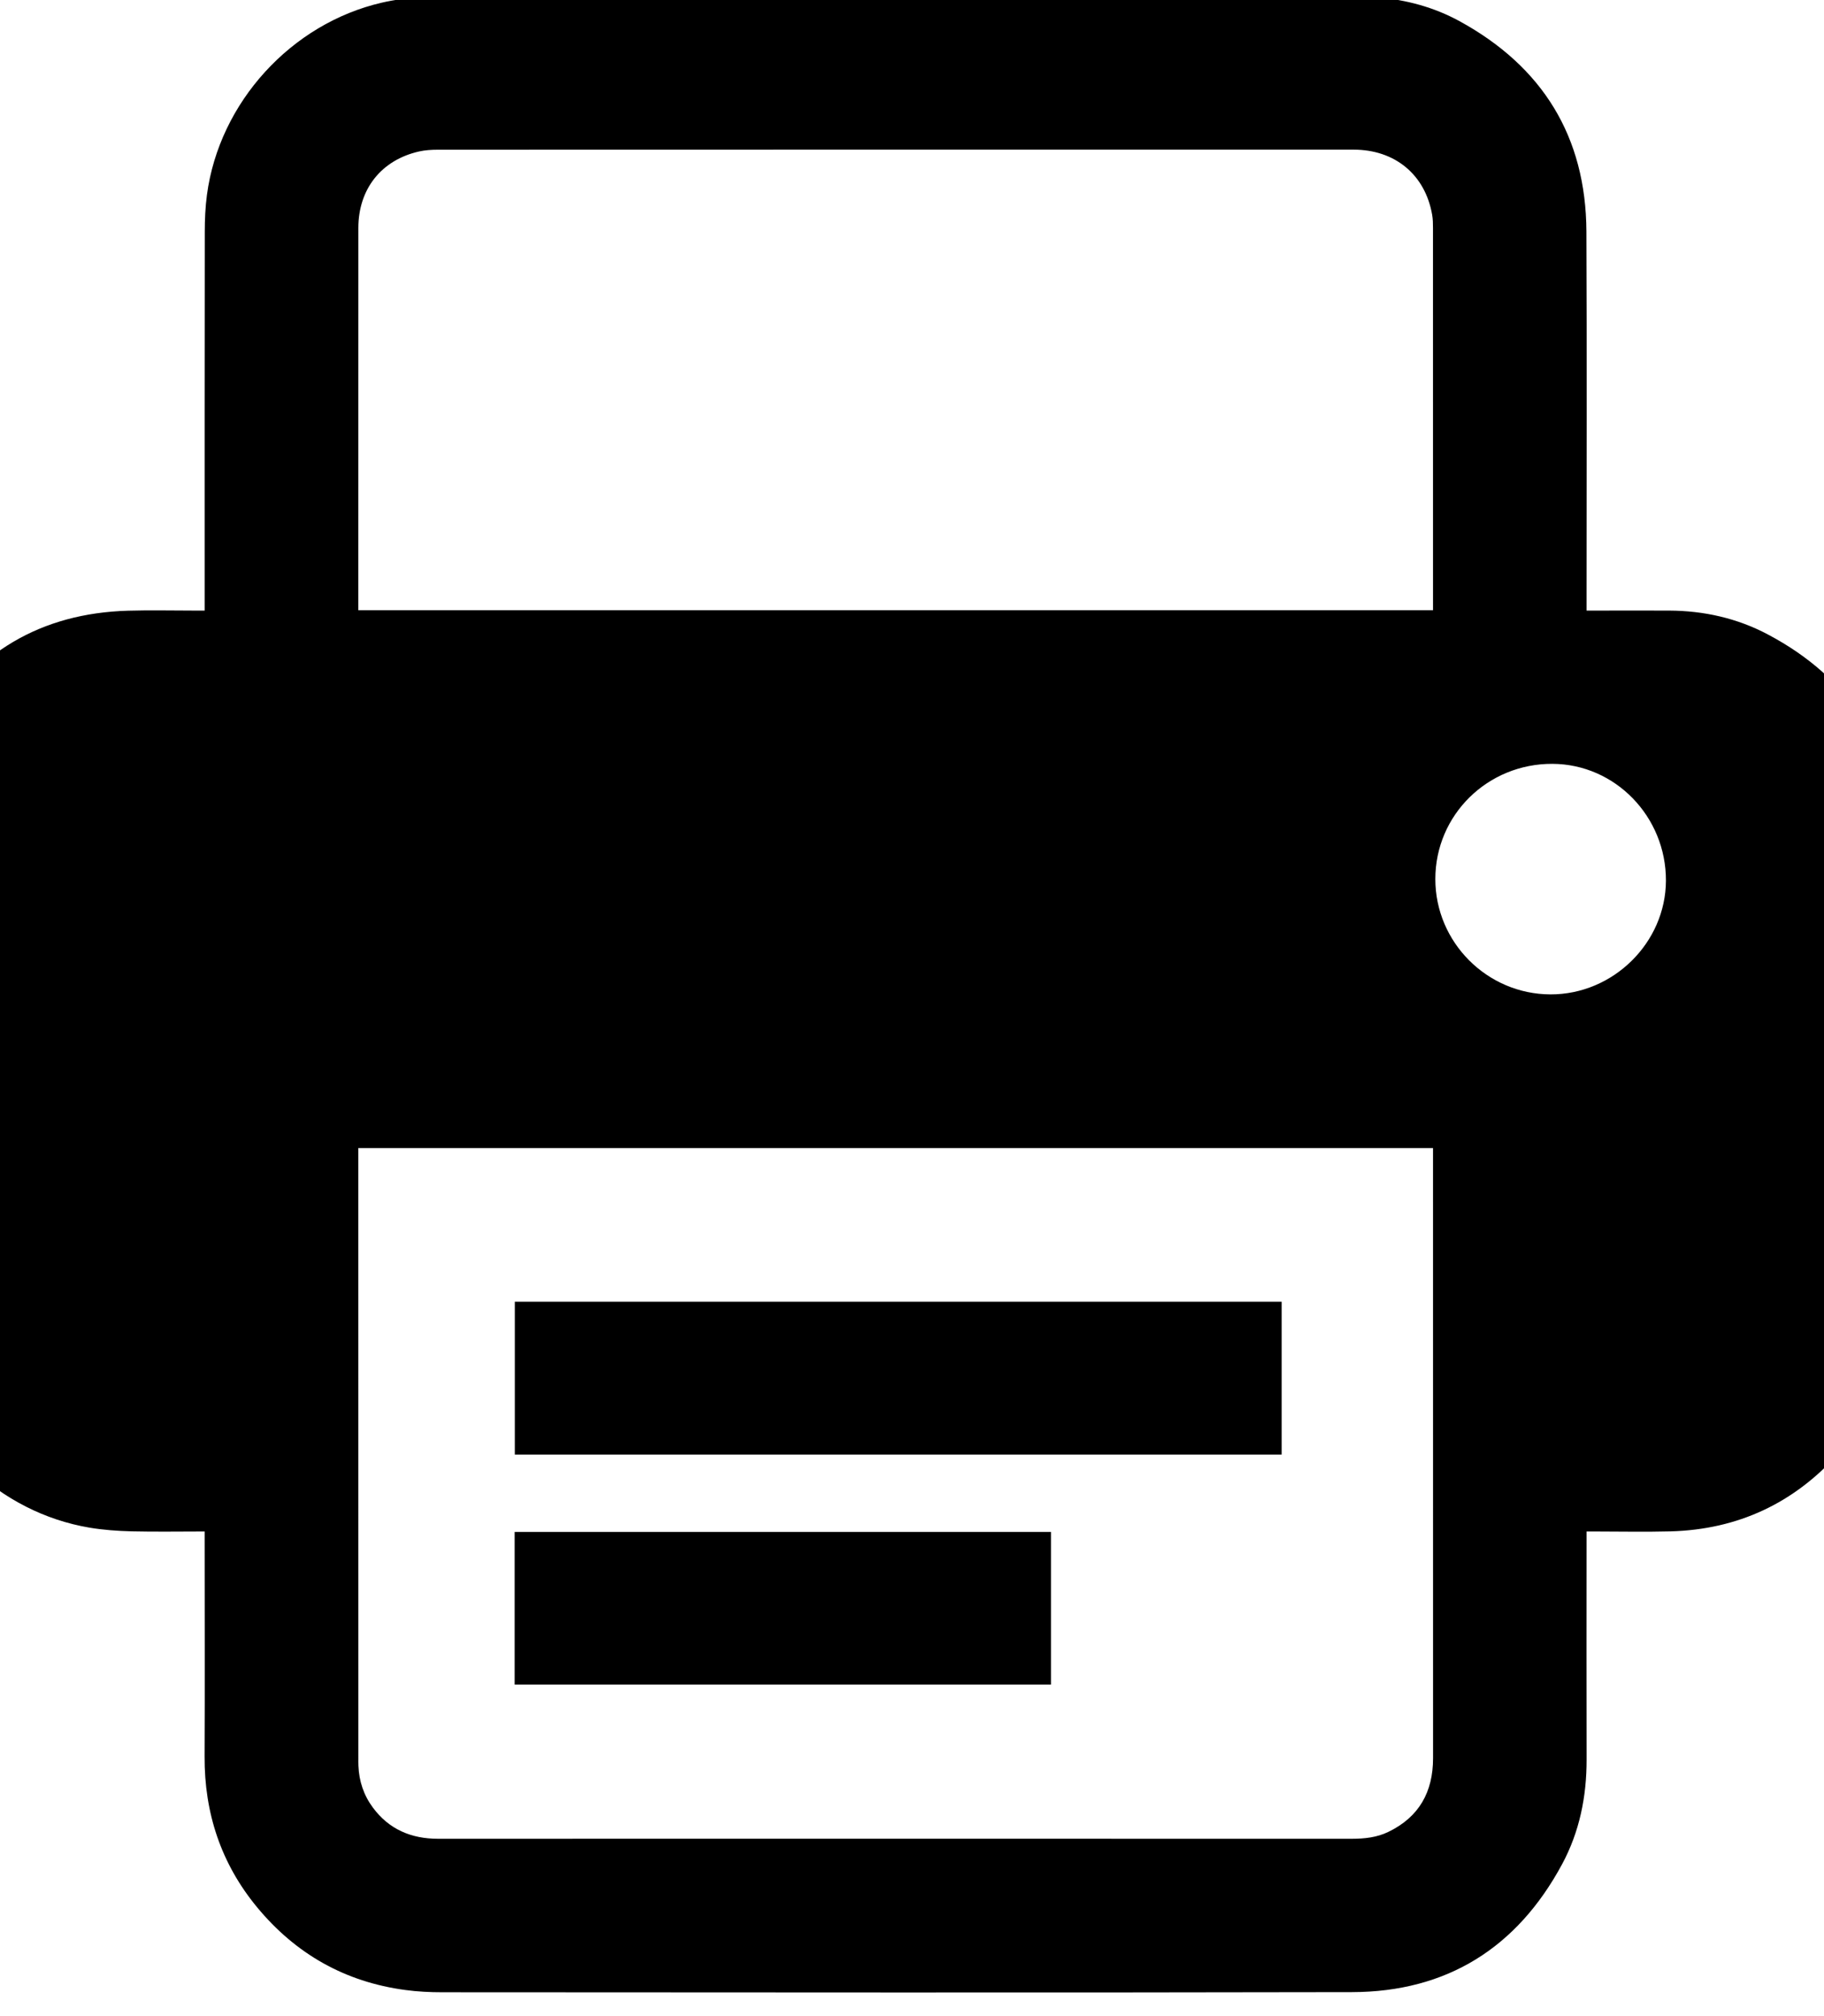 <?xml version="1.0" encoding="UTF-8"?>
<svg xmlns="http://www.w3.org/2000/svg" xmlns:xlink="http://www.w3.org/1999/xlink" width="200px" height="221px" viewBox="0 0 200 221" version="1.1">
<g id="surface1">
<path style=" stroke:none;fill-rule:nonzero;fill:rgb(0%,0%,0%);fill-opacity:1;" d="M 45.98 -0.418 C 80.801 -0.418 115.621 -0.418 150.438 -0.418 C 150.641 -0.371 150.84 -0.305 151.043 -0.289 C 154.215 -0.023 157.25 0.797 160.035 2.32 C 169.137 7.297 173.902 14.969 173.949 25.387 C 174.008 38.902 173.965 52.414 173.965 65.926 C 173.965 66.242 173.965 66.559 173.965 66.922 C 174.316 66.922 174.57 66.922 174.82 66.922 C 177.555 66.922 180.285 66.91 183.016 66.922 C 186.828 66.938 190.477 67.754 193.832 69.531 C 203.031 74.398 207.824 82.102 207.895 92.492 C 208.008 109.082 207.934 125.672 207.91 142.262 C 207.91 143.691 207.816 145.137 207.594 146.547 C 206.844 151.336 204.883 155.594 201.652 159.227 C 196.738 164.75 190.562 167.641 183.168 167.844 C 180.371 167.918 177.566 167.855 174.766 167.855 C 174.52 167.855 174.273 167.855 173.965 167.855 C 173.965 168.242 173.965 168.539 173.965 168.836 C 173.965 176.844 173.949 184.848 173.969 192.855 C 173.977 196.902 173.195 200.781 171.273 204.34 C 166.344 213.477 158.656 218.32 148.246 218.344 C 115.004 218.414 81.762 218.371 48.516 218.359 C 47.156 218.359 45.781 218.293 44.434 218.109 C 37.836 217.23 32.418 214.156 28.191 209.043 C 24.238 204.262 22.402 198.715 22.434 192.512 C 22.469 184.598 22.441 176.684 22.441 168.77 C 22.441 168.48 22.441 168.188 22.441 167.855 C 19.695 167.855 17.059 167.902 14.422 167.84 C 12.879 167.801 11.324 167.688 9.805 167.434 C -0.004 165.777 -8.078 158.121 -10.281 148.41 C -10.582 147.086 -10.746 145.73 -10.973 144.395 C -10.973 126.344 -10.973 108.297 -10.973 90.246 C -10.93 90.094 -10.859 89.945 -10.848 89.793 C -10.535 86.195 -9.523 82.801 -7.668 79.711 C -2.758 71.523 4.477 67.211 14.051 66.934 C 16.48 66.863 18.91 66.922 21.34 66.922 C 21.68 66.922 22.023 66.922 22.441 66.922 C 22.441 66.535 22.441 66.215 22.441 65.895 C 22.441 52.41 22.434 38.926 22.453 25.441 C 22.453 24.078 22.512 22.707 22.691 21.359 C 24.035 11.234 31.934 2.57 41.895 0.285 C 43.238 -0.023 44.617 -0.188 45.98 -0.418 Z M 157.129 125.828 C 117.797 125.828 78.57 125.828 39.289 125.828 C 39.289 126.168 39.289 126.465 39.289 126.762 C 39.289 148.742 39.289 170.723 39.293 192.703 C 39.293 192.98 39.289 193.258 39.301 193.535 C 39.367 195.219 39.879 196.758 40.883 198.113 C 42.656 200.508 45.094 201.535 48.027 201.535 C 59.996 201.527 71.965 201.531 83.934 201.531 C 105.367 201.531 126.805 201.531 148.238 201.535 C 149.617 201.535 150.969 201.391 152.223 200.785 C 155.602 199.156 157.133 196.406 157.133 192.703 C 157.125 170.68 157.129 148.652 157.129 126.625 C 157.129 126.375 157.129 126.125 157.129 125.828 Z M 39.289 66.879 C 78.621 66.879 117.848 66.879 157.129 66.879 C 157.129 66.633 157.129 66.426 157.129 66.223 C 157.129 52.48 157.129 38.738 157.125 24.992 C 157.125 24.508 157.117 24.016 157.035 23.543 C 156.27 19.148 152.965 16.402 148.418 16.402 C 114.945 16.398 81.473 16.398 48 16.41 C 47.309 16.41 46.602 16.453 45.934 16.605 C 41.805 17.547 39.293 20.723 39.293 24.992 C 39.289 38.688 39.289 52.387 39.289 66.082 C 39.289 66.332 39.289 66.582 39.289 66.879 Z M 170.008 108.988 C 176.871 109.008 182.641 103.332 182.668 96.527 C 182.691 89.504 177.102 83.75 170.223 83.719 C 163.113 83.688 157.387 89.32 157.383 96.344 C 157.379 103.273 163.062 108.969 170.008 108.988 Z M 170.008 108.988 "/>
<path style=" stroke:none;fill-rule:nonzero;fill:rgb(0%,0%,0%);fill-opacity:1;" d="M 140.531 142.672 C 140.531 148.293 140.531 153.836 140.531 159.422 C 112.5 159.422 84.5 159.422 56.449 159.422 C 56.449 153.848 56.449 148.289 56.449 142.672 C 84.453 142.672 112.469 142.672 140.531 142.672 Z M 140.531 142.672 "/>
<path style=" stroke:none;fill-rule:nonzero;fill:rgb(0%,0%,0%);fill-opacity:1;" d="M 56.43 184.633 C 56.43 179.035 56.43 173.492 56.43 167.906 C 76.035 167.906 95.609 167.906 115.238 167.906 C 115.238 173.457 115.238 179.02 115.238 184.633 C 95.664 184.633 76.074 184.633 56.43 184.633 Z M 56.43 184.633 "/>
</g>
</svg>
